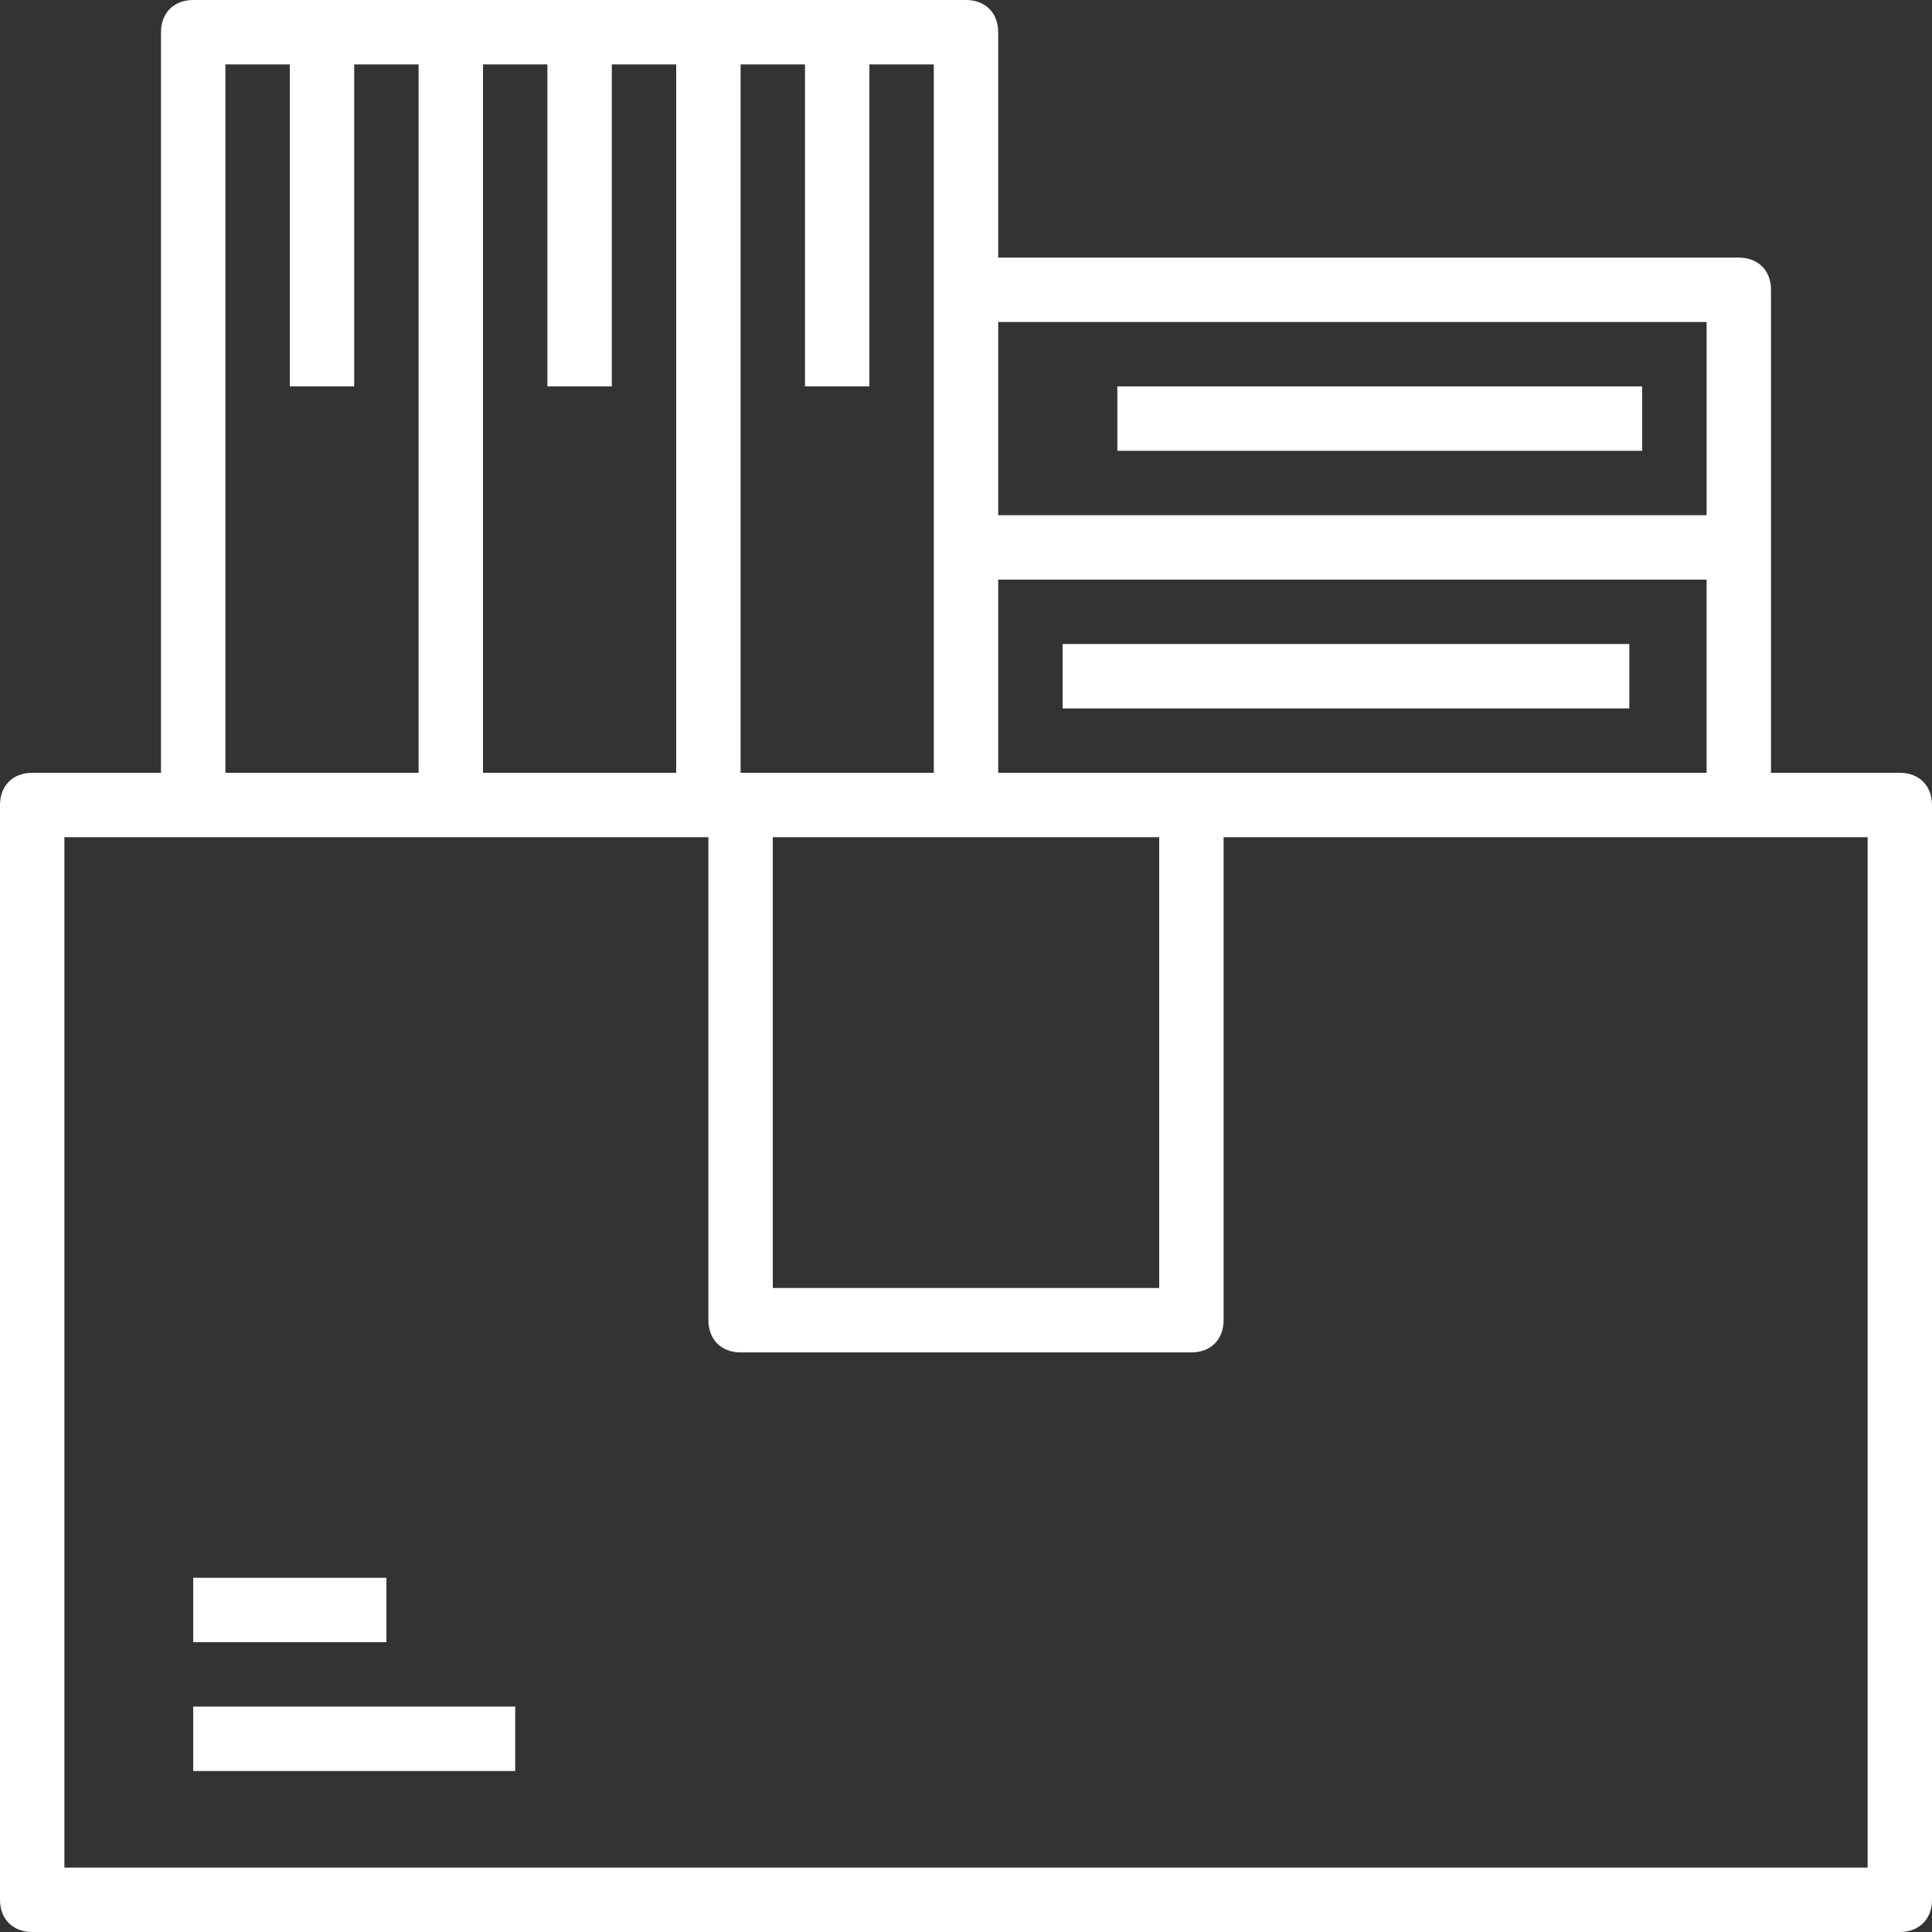 <?xml version="1.0" encoding="UTF-8" standalone="no"?><svg xmlns="http://www.w3.org/2000/svg" xmlns:xlink="http://www.w3.org/1999/xlink" fill="#ffffff" height="60" preserveAspectRatio="xMidYMid meet" version="1" viewBox="0.0 0.0 60.0 60.0" width="60" zoomAndPan="magnify"><rect x="0.0" y="0.0" width="60.0" height="60.0" fill="#333333" stroke="none"/><g><g id="change1_1"><path d="M59,24h-4v-7V9c0-0.6-0.4-1-1-1H31V1c0-0.6-0.4-1-1-1h-8h-8H6C5.4,0,5,0.4,5,1v23H1c-0.6,0-1,0.4-1,1v34c0,0.6,0.4,1,1,1 h58c0.6,0,1-0.4,1-1V25C60,24.4,59.6,24,59,24z M24,26h6h6v14H24V26z M37,24h-6v-6h22v6H37z M53,10v6H31v-6H53z M29,9v8v7h-6V2h2 v10h2V2h2V9z M21,24h-6V2h2v10h2V2h2V24z M7,2h2v10h2V2h2v22H7V2z M58,58H2V26h4h8h8v15c0,0.6,0.4,1,1,1h14c0.6,0,1-0.4,1-1V26h16 h4V58z"/><path d="M6 49H12V51H6z"/><path d="M6 53H16V55H6z"/><path d="M34.7 12H51V14H34.7z"/><path d="M33 20H50.6V22H33z"/></g></g></svg>